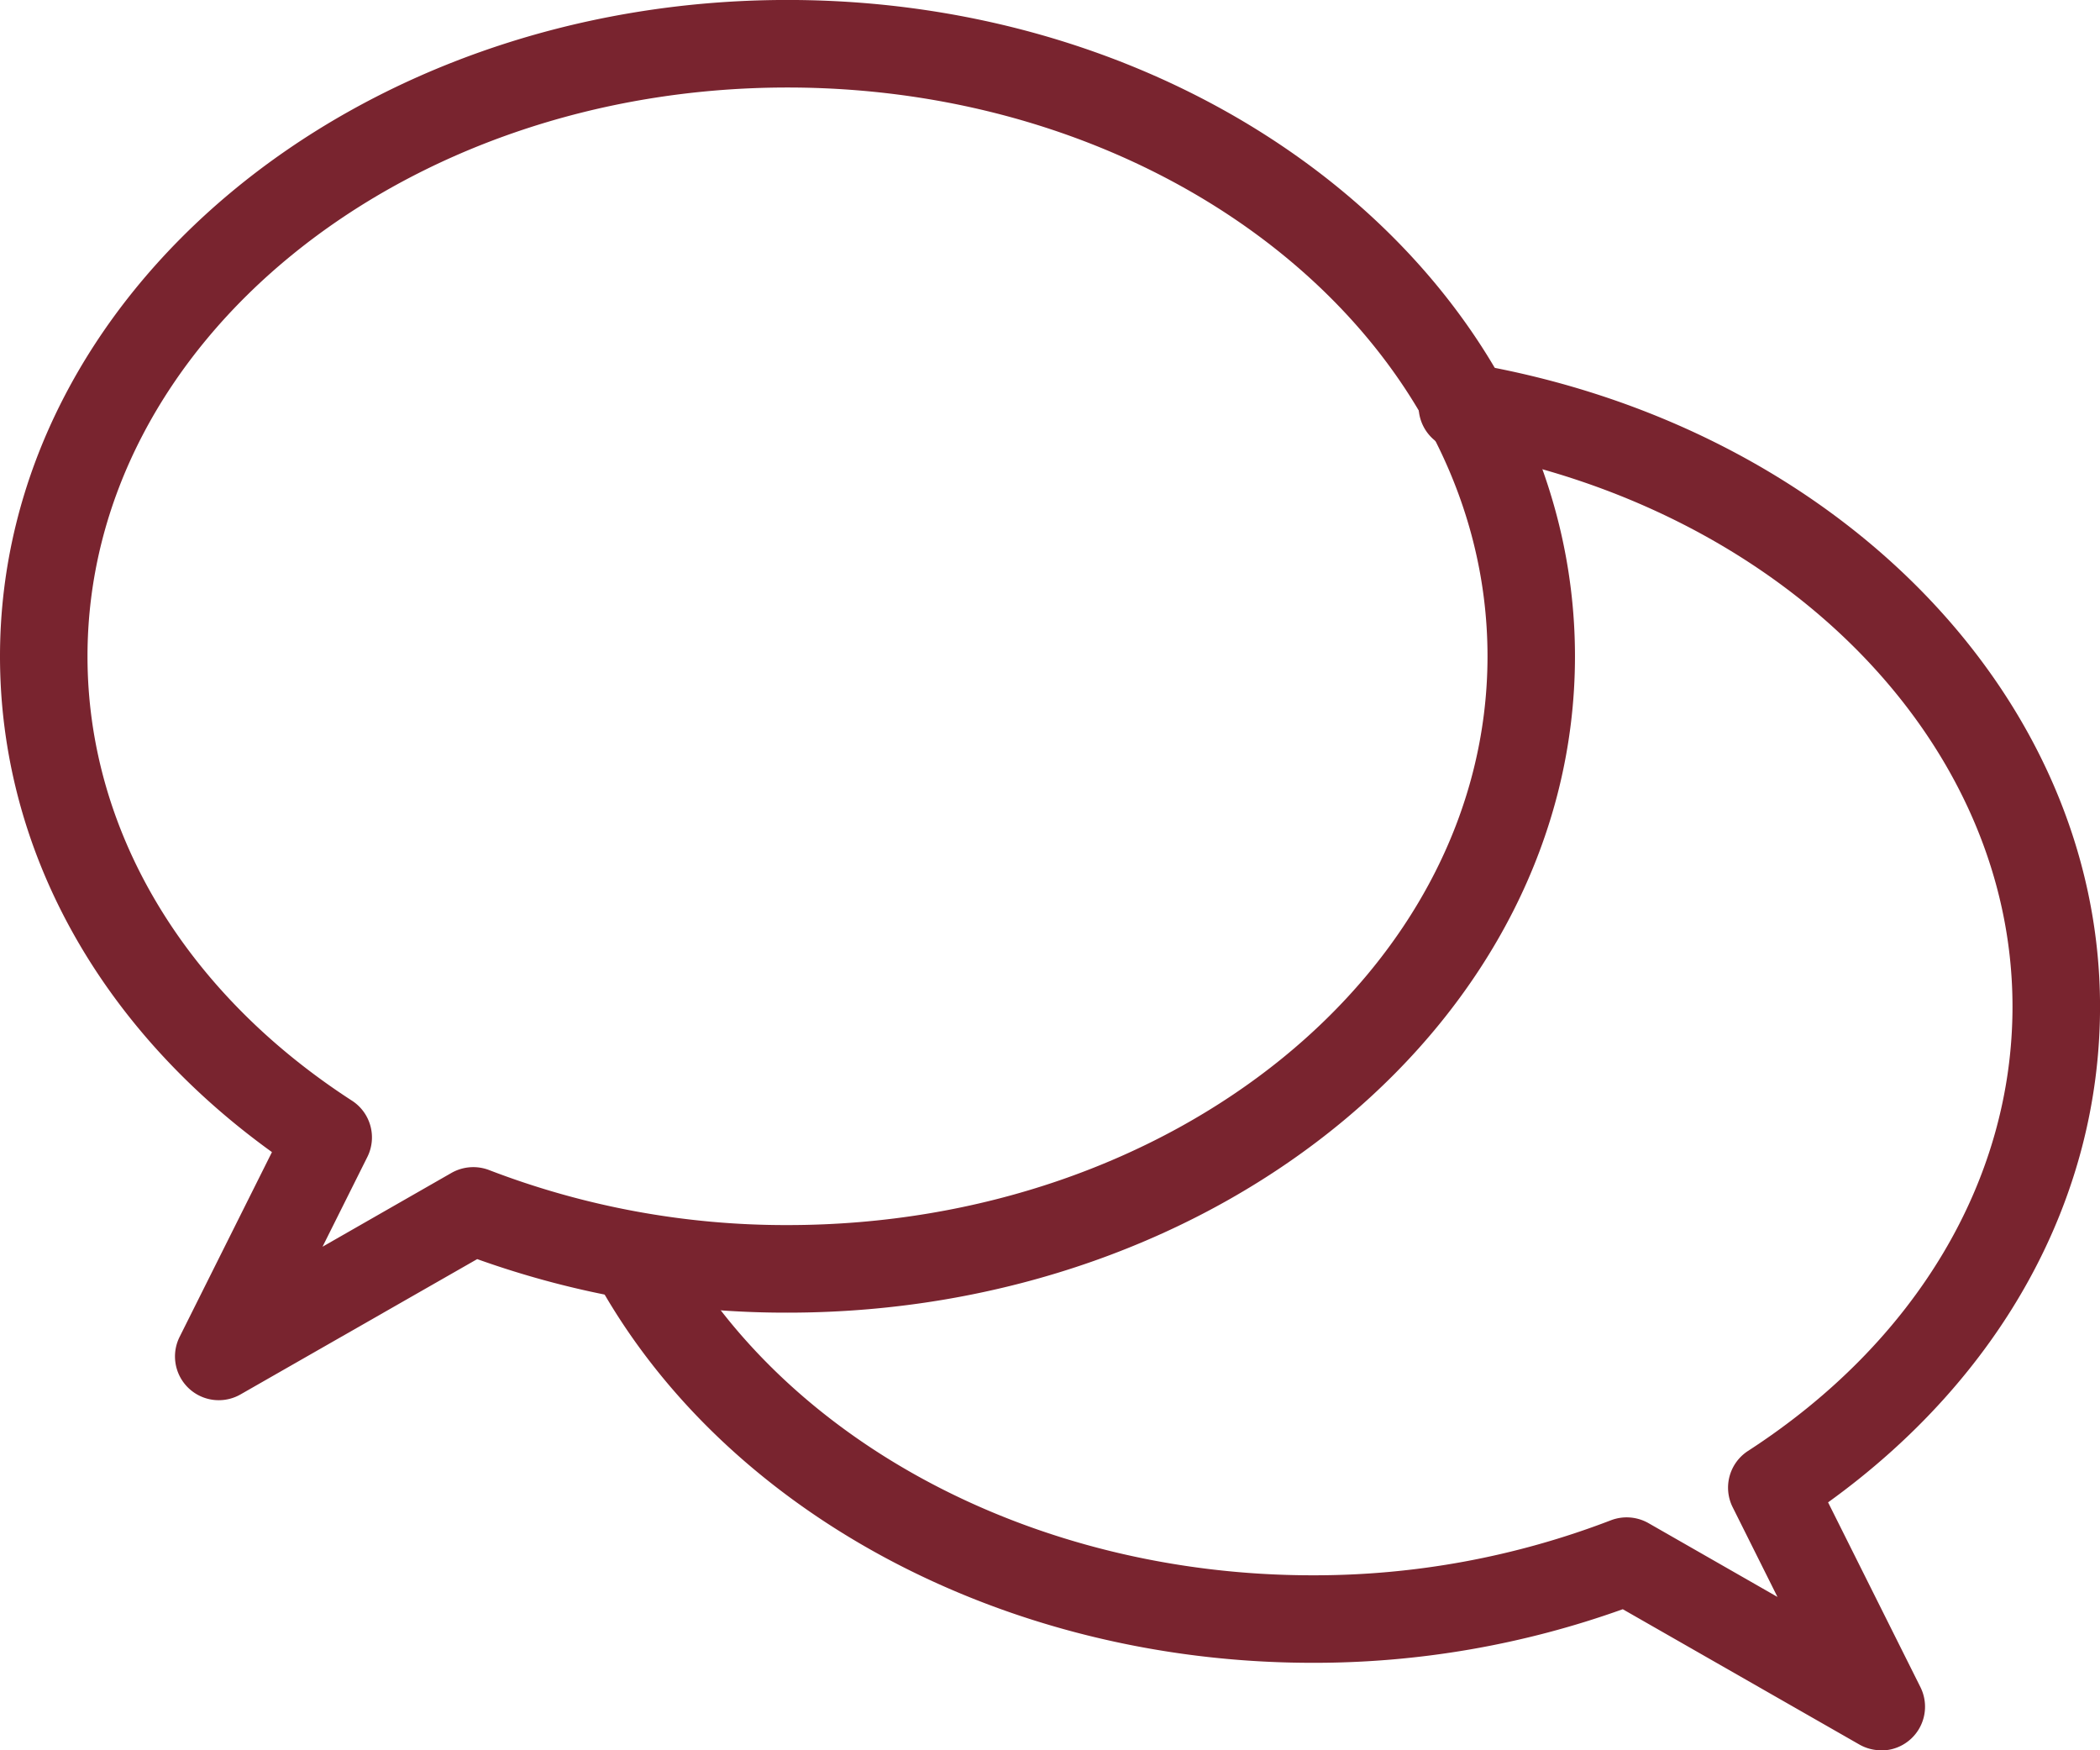 <?xml version="1.0" encoding="UTF-8"?> <svg xmlns="http://www.w3.org/2000/svg" width="62.401" height="52" viewBox="0 0 62.401 52"><g id="Group_1629" data-name="Group 1629" transform="translate(-432 -2690)"><g id="Group_1630" data-name="Group 1630" transform="translate(432 2690)"><path id="Path_1803" data-name="Path 1803" d="M438.5,2731.6a1.3,1.3,0,0,1-1.162-1.883l2.743-5.488c-5.151-3.713-8.081-9.022-8.081-14.73,0-10.754,10.5-19.5,23.4-19.5s23.4,8.747,23.4,19.5-10.5,19.5-23.4,19.5a27.184,27.184,0,0,1-9.22-1.591l-7.036,4.022A1.3,1.3,0,0,1,438.5,2731.6Zm16.9-39c-11.469,0-20.8,7.582-20.8,16.9,0,5.153,2.865,9.969,7.857,13.2a1.3,1.3,0,0,1,.458,1.675l-1.331,2.665,3.835-2.195a1.314,1.314,0,0,1,1.113-.083,24.556,24.556,0,0,0,8.869,1.635c11.469,0,20.8-7.582,20.8-16.9S466.869,2692.6,455.4,2692.6Z" transform="translate(-432 -2690)" fill="#79242f"></path></g><g id="Group_1631" data-name="Group 1631" transform="translate(449.502 2700.77)"><path id="Path_1804" data-name="Path 1804" d="M477.13,2735.373a1.3,1.3,0,0,1-.645-.168l-7.036-4.023a27.183,27.183,0,0,1-9.22,1.592c-9.194,0-17.571-4.509-21.341-11.487a1.3,1.3,0,0,1,2.285-1.235c3.323,6.149,10.8,10.122,19.056,10.122a24.557,24.557,0,0,0,8.869-1.635,1.312,1.312,0,0,1,1.113.084l3.835,2.194-1.331-2.665a1.3,1.3,0,0,1,.458-1.674c4.992-3.235,7.857-8.05,7.857-13.2,0-7.972-6.965-14.929-16.562-16.547a1.3,1.3,0,0,1,.432-2.566c10.855,1.83,18.731,9.867,18.731,19.113,0,5.707-2.93,11.016-8.081,14.729l2.743,5.488a1.3,1.3,0,0,1-1.162,1.883Z" transform="translate(-438.731 -2694.142)" fill="#79242f"></path></g></g></svg> 
